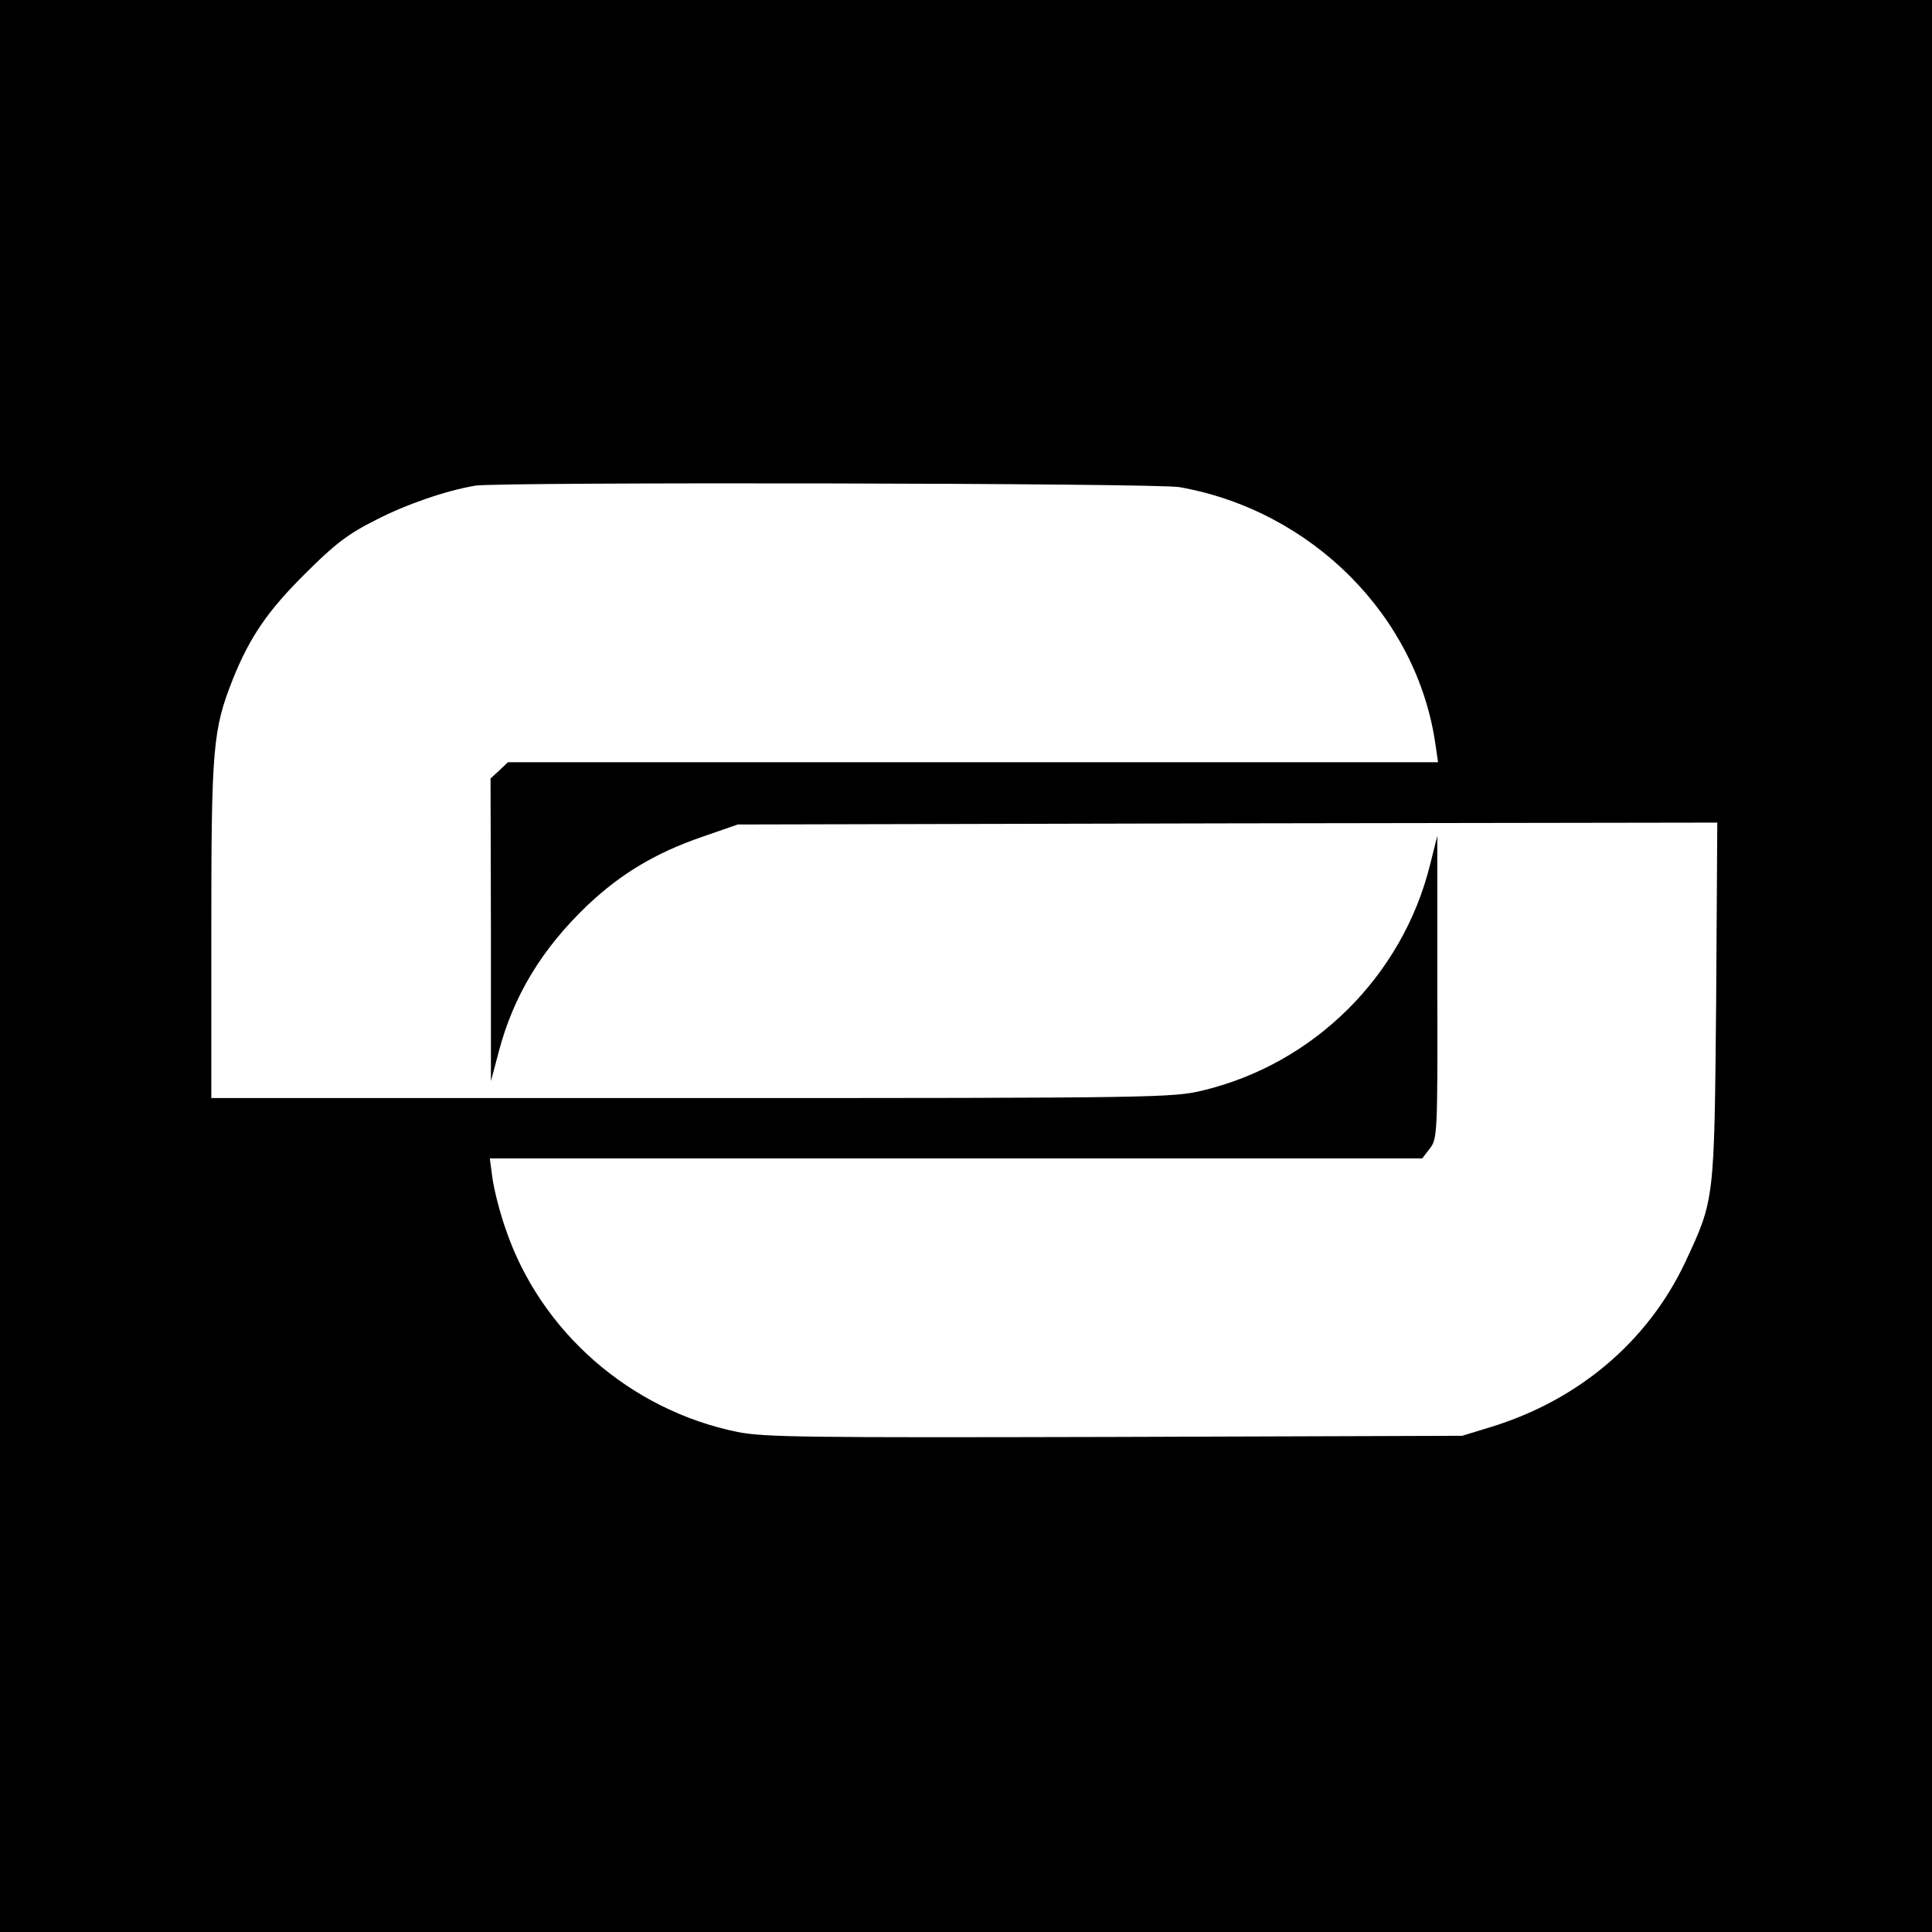 <?xml version="1.0" standalone="no"?>
<!DOCTYPE svg PUBLIC "-//W3C//DTD SVG 20010904//EN"
 "http://www.w3.org/TR/2001/REC-SVG-20010904/DTD/svg10.dtd">
<svg version="1.0" xmlns="http://www.w3.org/2000/svg"
 width="512pt" height="512pt" viewBox="0 0 512 512"
 preserveAspectRatio="xMidYMid meet">
<g transform="translate(0,512) scale(0.1,-0.1)"
fill="#000000" stroke="none">
<path d="M0 2560 l0 -2560 2560 0 2560 0 0 2560 0 2560 -2560 0 -2560 0 0
-2560z m3126 1269 c350 -62 629 -341 678 -681 l7 -48 -1232 0 -1233 0 -23 -22
-23 -21 1 -401 0 -401 20 75 c39 151 116 277 237 392 88 83 180 138 302 180
l95 33 1298 3 1298 2 -3 -472 c-5 -532 -4 -526 -82 -693 -99 -210 -283 -366
-516 -437 l-75 -23 -920 -3 c-815 -2 -929 -1 -1000 13 -285 58 -523 266 -615
538 -16 45 -31 106 -35 135 l-7 52 1235 0 1236 0 20 26 c20 26 21 37 20 428
l0 401 -19 -76 c-73 -295 -307 -528 -603 -599 -79 -19 -123 -20 -1354 -20
l-1273 0 0 445 c0 484 4 531 57 665 45 112 93 182 192 280 78 78 113 105 187
142 79 41 186 78 264 91 59 10 1809 7 1866 -4z"/>
</g>
</svg>
